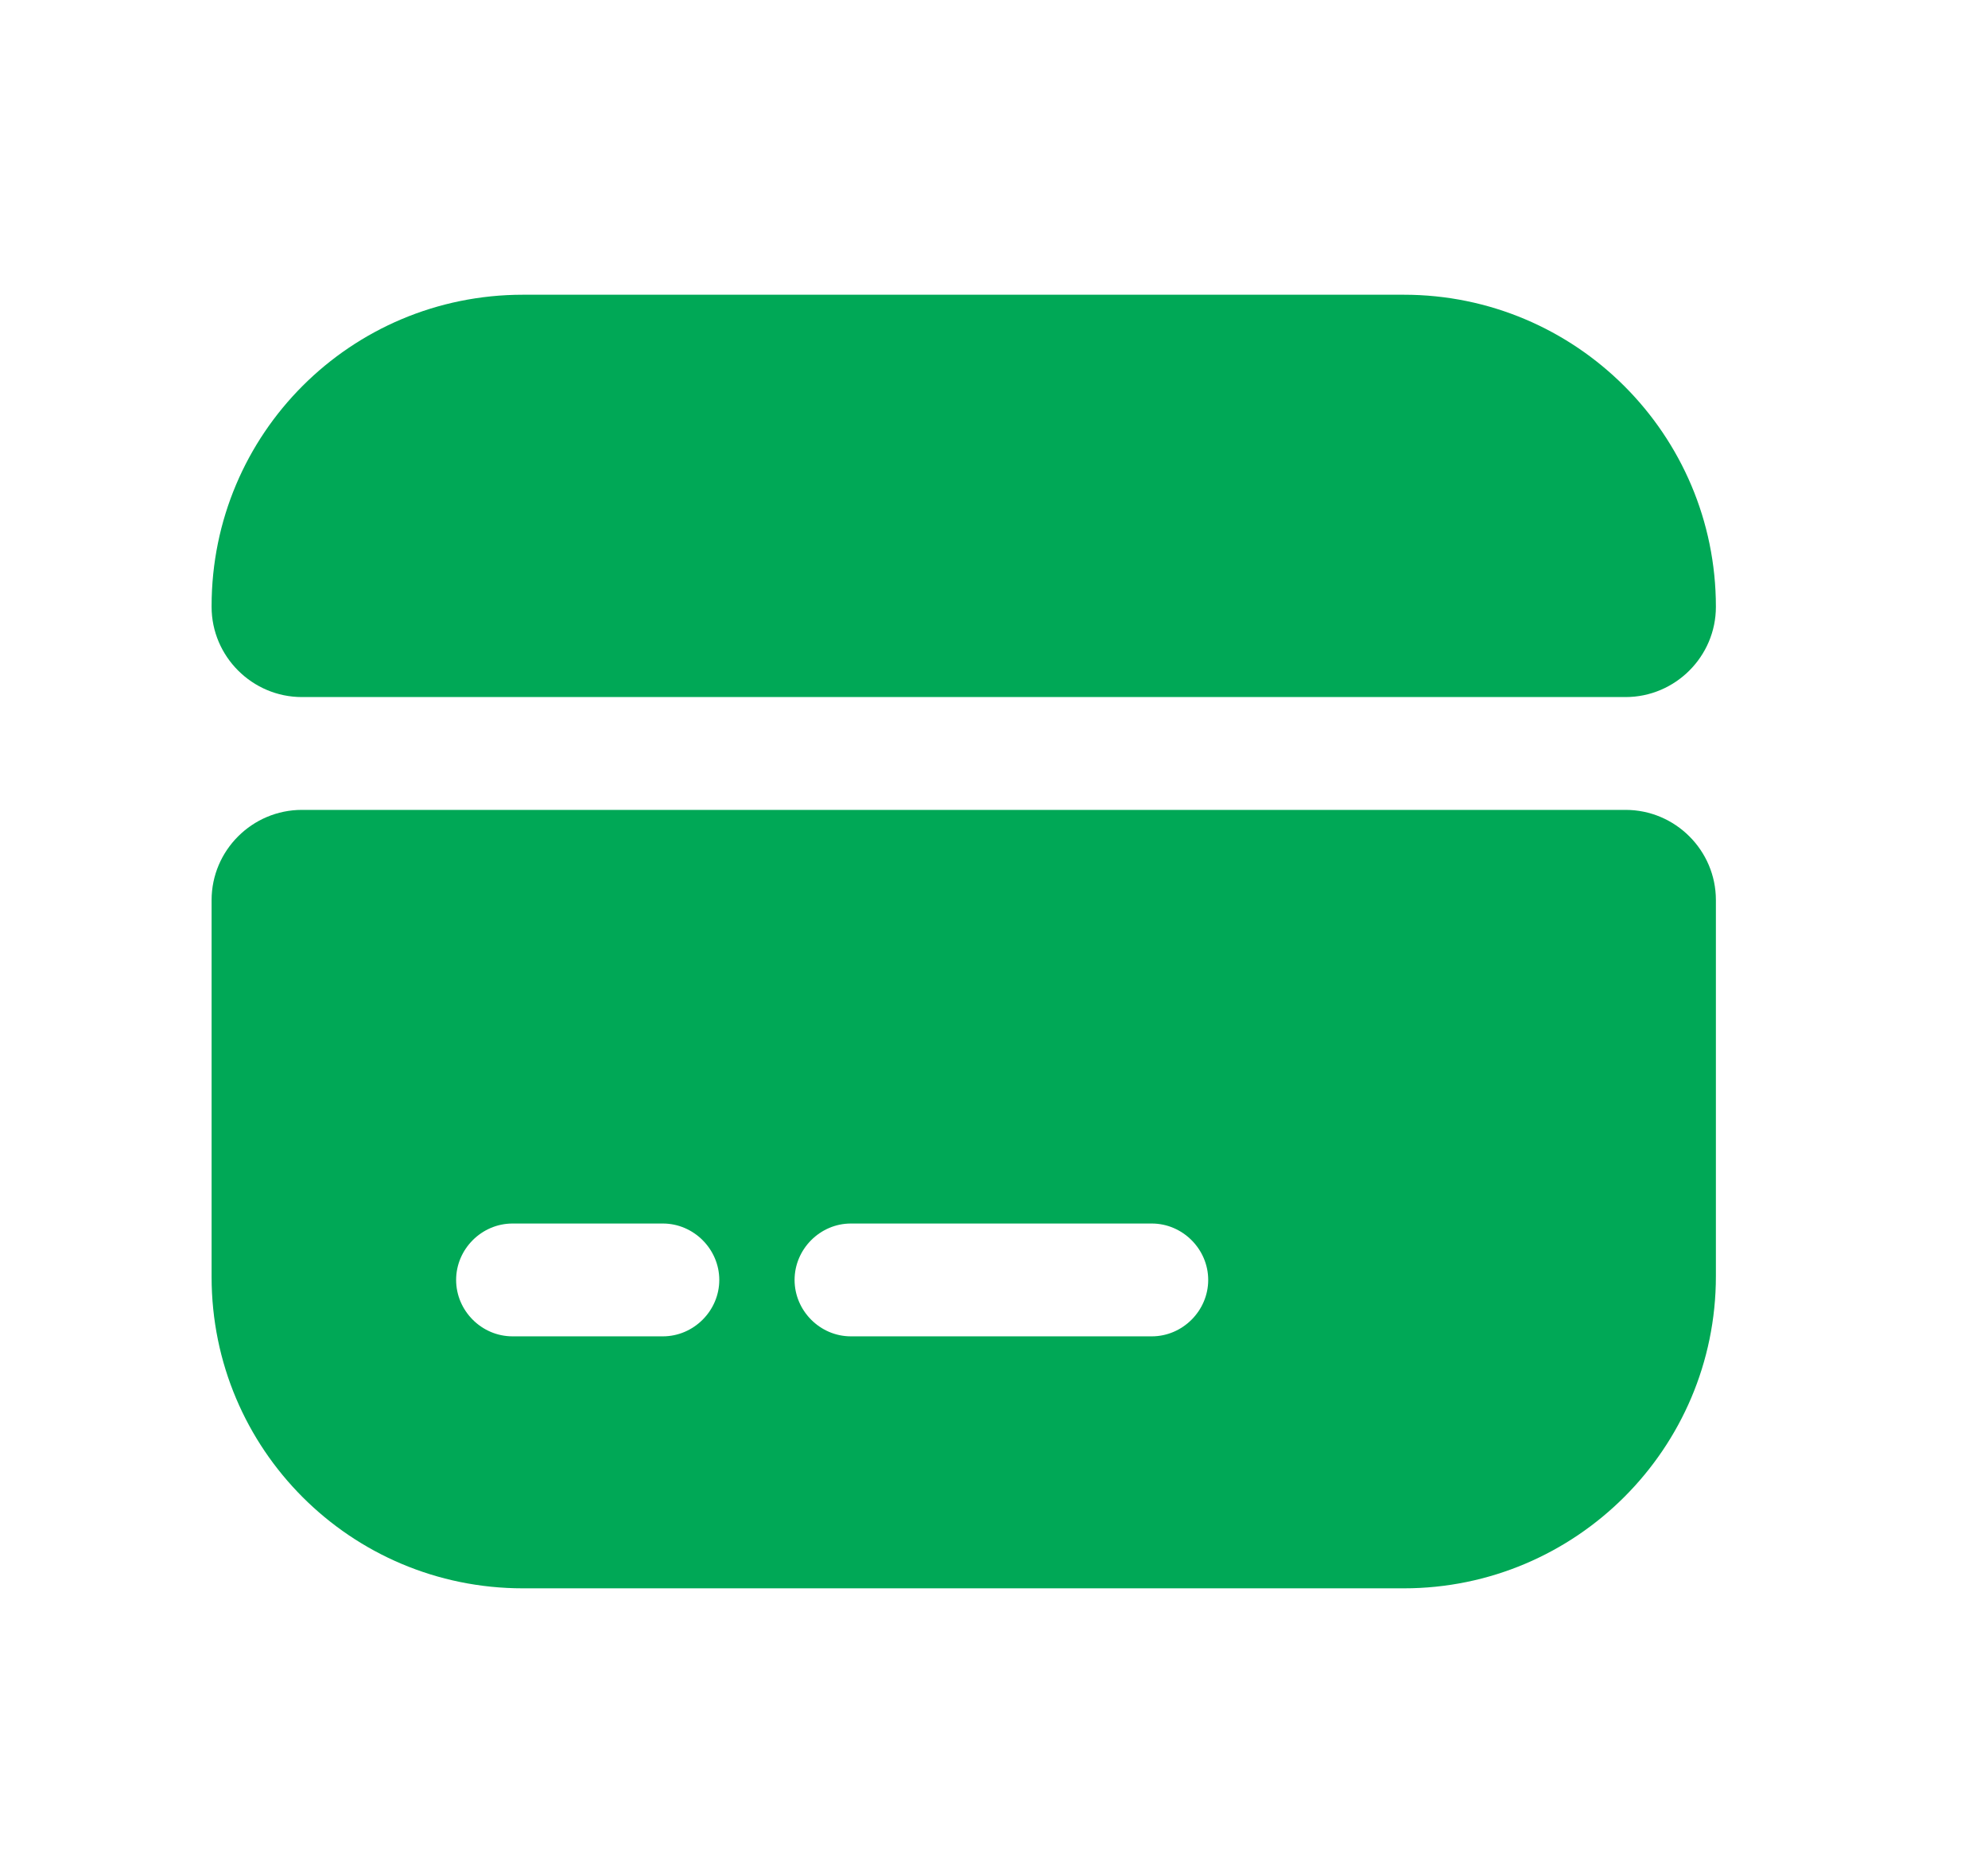 <svg width="16" height="15" viewBox="0 0 16 15" fill="none" xmlns="http://www.w3.org/2000/svg">
<path d="M13.81 4.884C13.81 5.283 13.483 5.61 13.083 5.61H2.43C2.03 5.61 1.703 5.283 1.703 4.884V4.878C1.703 3.491 2.823 2.372 4.209 2.372H11.298C12.684 2.372 13.81 3.497 13.81 4.884Z" fill="#00A856"/>
<path d="M1.703 7.244V10.277C1.703 11.663 2.823 12.783 4.209 12.783H11.298C12.684 12.783 13.81 11.657 13.81 10.271V7.244C13.81 6.844 13.483 6.518 13.083 6.518H2.43C2.03 6.518 1.703 6.844 1.703 7.244ZM5.335 10.755H4.125C3.876 10.755 3.671 10.549 3.671 10.301C3.671 10.053 3.876 9.847 4.125 9.847H5.335C5.583 9.847 5.789 10.053 5.789 10.301C5.789 10.549 5.583 10.755 5.335 10.755ZM9.27 10.755H6.848C6.6 10.755 6.395 10.549 6.395 10.301C6.395 10.053 6.6 9.847 6.848 9.847H9.27C9.518 9.847 9.724 10.053 9.724 10.301C9.724 10.549 9.518 10.755 9.27 10.755Z" fill="#00A856"/>
</svg>

